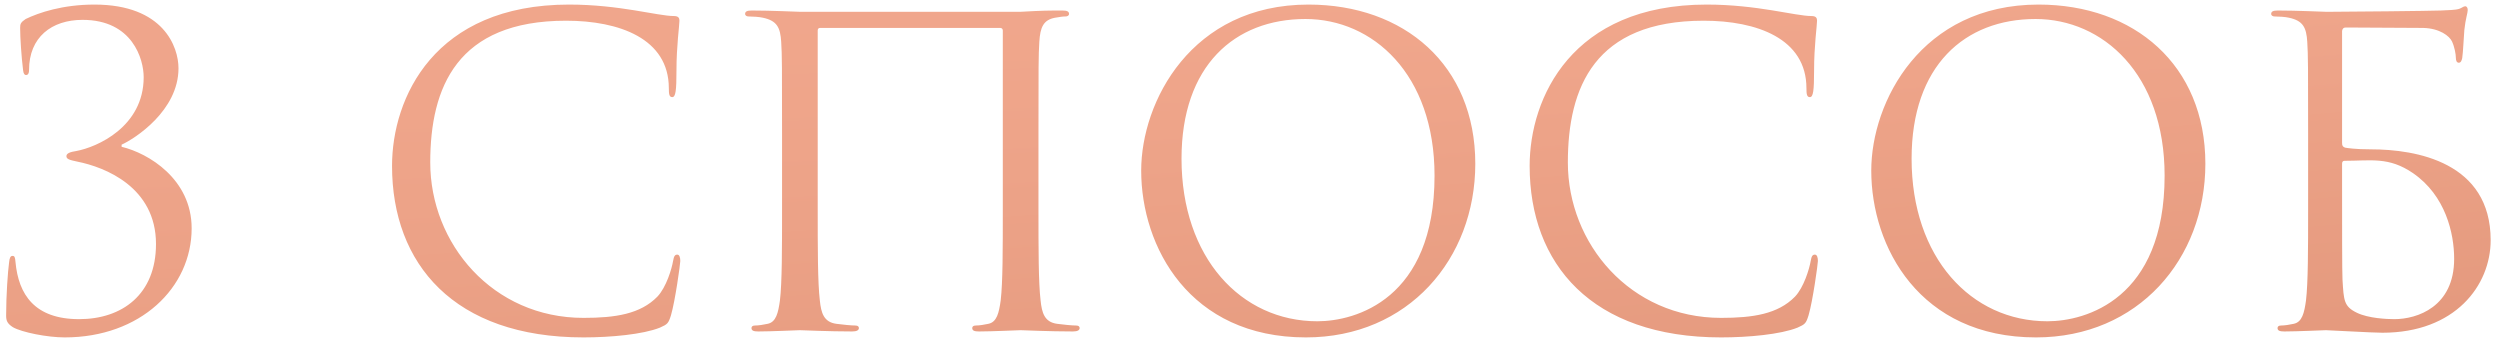 <?xml version="1.0" encoding="UTF-8"?> <svg xmlns="http://www.w3.org/2000/svg" width="212" height="29" viewBox="0 0 212 29" fill="none"> <path d="M13.228 20.692C13.228 24.976 10.348 27.064 6.712 27.064C2.932 27.064 1.564 24.976 1.312 22.204C1.276 21.808 1.24 21.7 1.06 21.7C0.88 21.7 0.808 21.88 0.772 22.24C0.664 23.032 0.52 25.048 0.52 26.74C0.52 27.172 0.592 27.424 1.096 27.748C1.852 28.18 4.012 28.612 5.488 28.612C11.896 28.612 16.252 24.4 16.252 19.36C16.252 15.184 12.58 12.988 10.312 12.448V12.268C11.428 11.764 15.136 9.388 15.136 5.788C15.136 3.988 13.876 0.388 8.008 0.388C5.308 0.388 3.292 1.072 2.176 1.612C1.744 1.9 1.708 2.044 1.708 2.368C1.708 3.196 1.816 4.816 1.96 5.968C1.996 6.292 2.104 6.364 2.212 6.364C2.32 6.364 2.464 6.292 2.464 5.932C2.464 3.16 4.372 1.684 7 1.684C11.248 1.684 12.184 5.032 12.184 6.544C12.184 10.756 8.224 12.484 6.46 12.808C5.992 12.88 5.632 12.988 5.632 13.24C5.632 13.492 5.884 13.564 6.568 13.708C8.908 14.176 13.228 15.868 13.228 20.692ZM49.481 28.612C51.785 28.612 54.521 28.36 55.961 27.784C56.609 27.496 56.681 27.424 56.897 26.74C57.257 25.516 57.689 22.384 57.689 22.132C57.689 21.844 57.617 21.592 57.437 21.592C57.221 21.592 57.149 21.736 57.077 22.132C56.969 22.78 56.501 24.364 55.745 25.156C54.305 26.632 52.181 26.956 49.481 26.956C41.777 26.956 36.485 20.656 36.485 13.78C36.485 7.408 38.753 1.756 48.005 1.756C52.505 1.756 56.717 3.268 56.717 7.48C56.717 7.984 56.753 8.236 57.005 8.236C57.293 8.236 57.365 7.696 57.365 5.968C57.365 3.88 57.617 2.152 57.617 1.756C57.617 1.54 57.545 1.36 57.149 1.36C55.781 1.36 52.541 0.388 48.257 0.388C36.809 0.388 33.245 8.308 33.245 14.068C33.245 22.384 38.501 28.612 49.481 28.612ZM88.062 11.332C88.062 5.716 88.062 4.708 88.134 3.556C88.206 2.296 88.494 1.684 89.466 1.504C89.898 1.432 90.114 1.396 90.366 1.396C90.51 1.396 90.654 1.324 90.654 1.18C90.654 0.964 90.474 0.892 90.078 0.892C88.998 0.892 88.422 0.892 86.55 1H67.83C67.65 1 65.382 0.892 63.762 0.892C63.366 0.892 63.186 0.964 63.186 1.18C63.186 1.324 63.33 1.396 63.474 1.396C63.798 1.396 64.41 1.432 64.698 1.504C65.886 1.756 66.174 2.332 66.246 3.556C66.318 4.708 66.318 5.716 66.318 11.332V17.668C66.318 21.124 66.318 23.968 66.138 25.48C65.994 26.524 65.814 27.316 65.094 27.46C64.77 27.532 64.338 27.604 64.014 27.604C63.798 27.604 63.726 27.712 63.726 27.82C63.726 28.036 63.906 28.108 64.302 28.108C65.382 28.108 67.65 28 67.83 28C68.01 28 70.278 28.108 72.258 28.108C72.654 28.108 72.834 28 72.834 27.82C72.834 27.712 72.762 27.604 72.546 27.604C72.222 27.604 71.43 27.532 70.926 27.46C69.846 27.316 69.63 26.524 69.522 25.48C69.342 23.968 69.342 21.124 69.342 17.668V2.584C69.342 2.404 69.45 2.368 69.558 2.368H84.822C84.93 2.368 85.038 2.44 85.038 2.584V17.668C85.038 21.124 85.038 23.968 84.858 25.48C84.714 26.524 84.534 27.316 83.814 27.46C83.49 27.532 83.058 27.604 82.734 27.604C82.518 27.604 82.446 27.712 82.446 27.82C82.446 28.036 82.626 28.108 83.022 28.108C84.102 28.108 86.37 28 86.55 28C86.73 28 88.998 28.108 90.978 28.108C91.374 28.108 91.554 28 91.554 27.82C91.554 27.712 91.482 27.604 91.266 27.604C90.942 27.604 90.15 27.532 89.646 27.46C88.566 27.316 88.35 26.524 88.242 25.48C88.062 23.968 88.062 21.124 88.062 17.668V11.332ZM96.773 14.464C96.773 20.944 100.877 28.612 110.741 28.612C119.417 28.612 125.105 21.952 125.105 13.888C125.105 5.5 119.057 0.388 110.957 0.388C101.021 0.388 96.773 8.632 96.773 14.464ZM100.193 13.456C100.193 5.572 104.693 1.612 110.705 1.612C116.393 1.612 121.649 6.256 121.649 14.896C121.649 25.372 114.953 27.244 111.713 27.244C105.233 27.244 100.193 21.844 100.193 13.456ZM145.95 28.612C148.254 28.612 150.99 28.36 152.43 27.784C153.078 27.496 153.15 27.424 153.366 26.74C153.726 25.516 154.158 22.384 154.158 22.132C154.158 21.844 154.086 21.592 153.906 21.592C153.69 21.592 153.618 21.736 153.546 22.132C153.438 22.78 152.97 24.364 152.214 25.156C150.774 26.632 148.65 26.956 145.95 26.956C138.246 26.956 132.954 20.656 132.954 13.78C132.954 7.408 135.222 1.756 144.474 1.756C148.974 1.756 153.186 3.268 153.186 7.48C153.186 7.984 153.222 8.236 153.474 8.236C153.762 8.236 153.834 7.696 153.834 5.968C153.834 3.88 154.086 2.152 154.086 1.756C154.086 1.54 154.014 1.36 153.618 1.36C152.25 1.36 149.01 0.388 144.726 0.388C133.278 0.388 129.714 8.308 129.714 14.068C129.714 22.384 134.97 28.612 145.95 28.612ZM158.683 14.464C158.683 20.944 162.787 28.612 172.651 28.612C181.327 28.612 187.015 21.952 187.015 13.888C187.015 5.5 180.967 0.388 172.867 0.388C162.931 0.388 158.683 8.632 158.683 14.464ZM162.103 13.456C162.103 5.572 166.603 1.612 172.615 1.612C178.303 1.612 183.559 6.256 183.559 14.896C183.559 25.372 176.863 27.244 173.623 27.244C167.143 27.244 162.103 21.844 162.103 13.456ZM197.24 1C197.06 1 194.792 0.892 193.172 0.892C192.776 0.892 192.596 0.964 192.596 1.18C192.596 1.324 192.74 1.396 192.884 1.396C193.208 1.396 193.82 1.432 194.108 1.504C195.296 1.756 195.584 2.332 195.656 3.556C195.728 4.708 195.728 5.716 195.728 11.332V17.668C195.728 21.124 195.728 23.968 195.548 25.48C195.404 26.524 195.224 27.316 194.504 27.46C194.18 27.532 193.748 27.604 193.424 27.604C193.208 27.604 193.136 27.712 193.136 27.82C193.136 28.036 193.316 28.108 193.712 28.108C194.792 28.108 197.06 28 197.24 28C197.528 28 201.2 28.216 202.028 28.216C208.184 28.216 211.208 24.22 211.208 20.368C211.208 13.744 204.872 12.664 201.056 12.664C199.724 12.664 199.076 12.556 198.86 12.52C198.68 12.448 198.608 12.376 198.608 12.124V2.62C198.644 2.404 198.752 2.332 198.932 2.332L205.484 2.368C206.888 2.404 207.716 3.052 207.932 3.52C208.148 3.988 208.256 4.6 208.256 4.888C208.256 5.14 208.328 5.32 208.508 5.32C208.688 5.32 208.76 5.104 208.796 4.924C208.868 4.492 208.94 2.908 208.976 2.548C209.084 1.54 209.264 1.108 209.264 0.856C209.264 0.676 209.192 0.532 209.048 0.532C208.904 0.532 208.76 0.676 208.544 0.748C208.22 0.856 207.644 0.856 206.96 0.892C206.168 0.928 198.896 1 197.6 1C197.492 1 197.348 1 197.24 1ZM198.608 13.888C198.608 13.708 198.68 13.636 198.824 13.636C201.056 13.636 202.568 13.276 204.62 14.68C207.392 16.588 208.112 19.792 208.112 21.952C208.112 26.02 204.98 27.064 203.036 27.064C202.388 27.064 200.84 26.992 199.868 26.524C198.752 25.984 198.752 25.48 198.644 23.716C198.608 23.176 198.608 18.712 198.608 15.94V13.888Z" fill="url(#paint0_radial_2545_454)"></path> <defs> <radialGradient id="paint0_radial_2545_454" cx="0" cy="0" r="1" gradientUnits="userSpaceOnUse" gradientTransform="translate(482.638 -50.5) rotate(83.682) scale(150.917 3499.78)"> <stop stop-color="#F8AF95"></stop> <stop offset="1" stop-color="#BB6C4D"></stop> </radialGradient> </defs> </svg> 